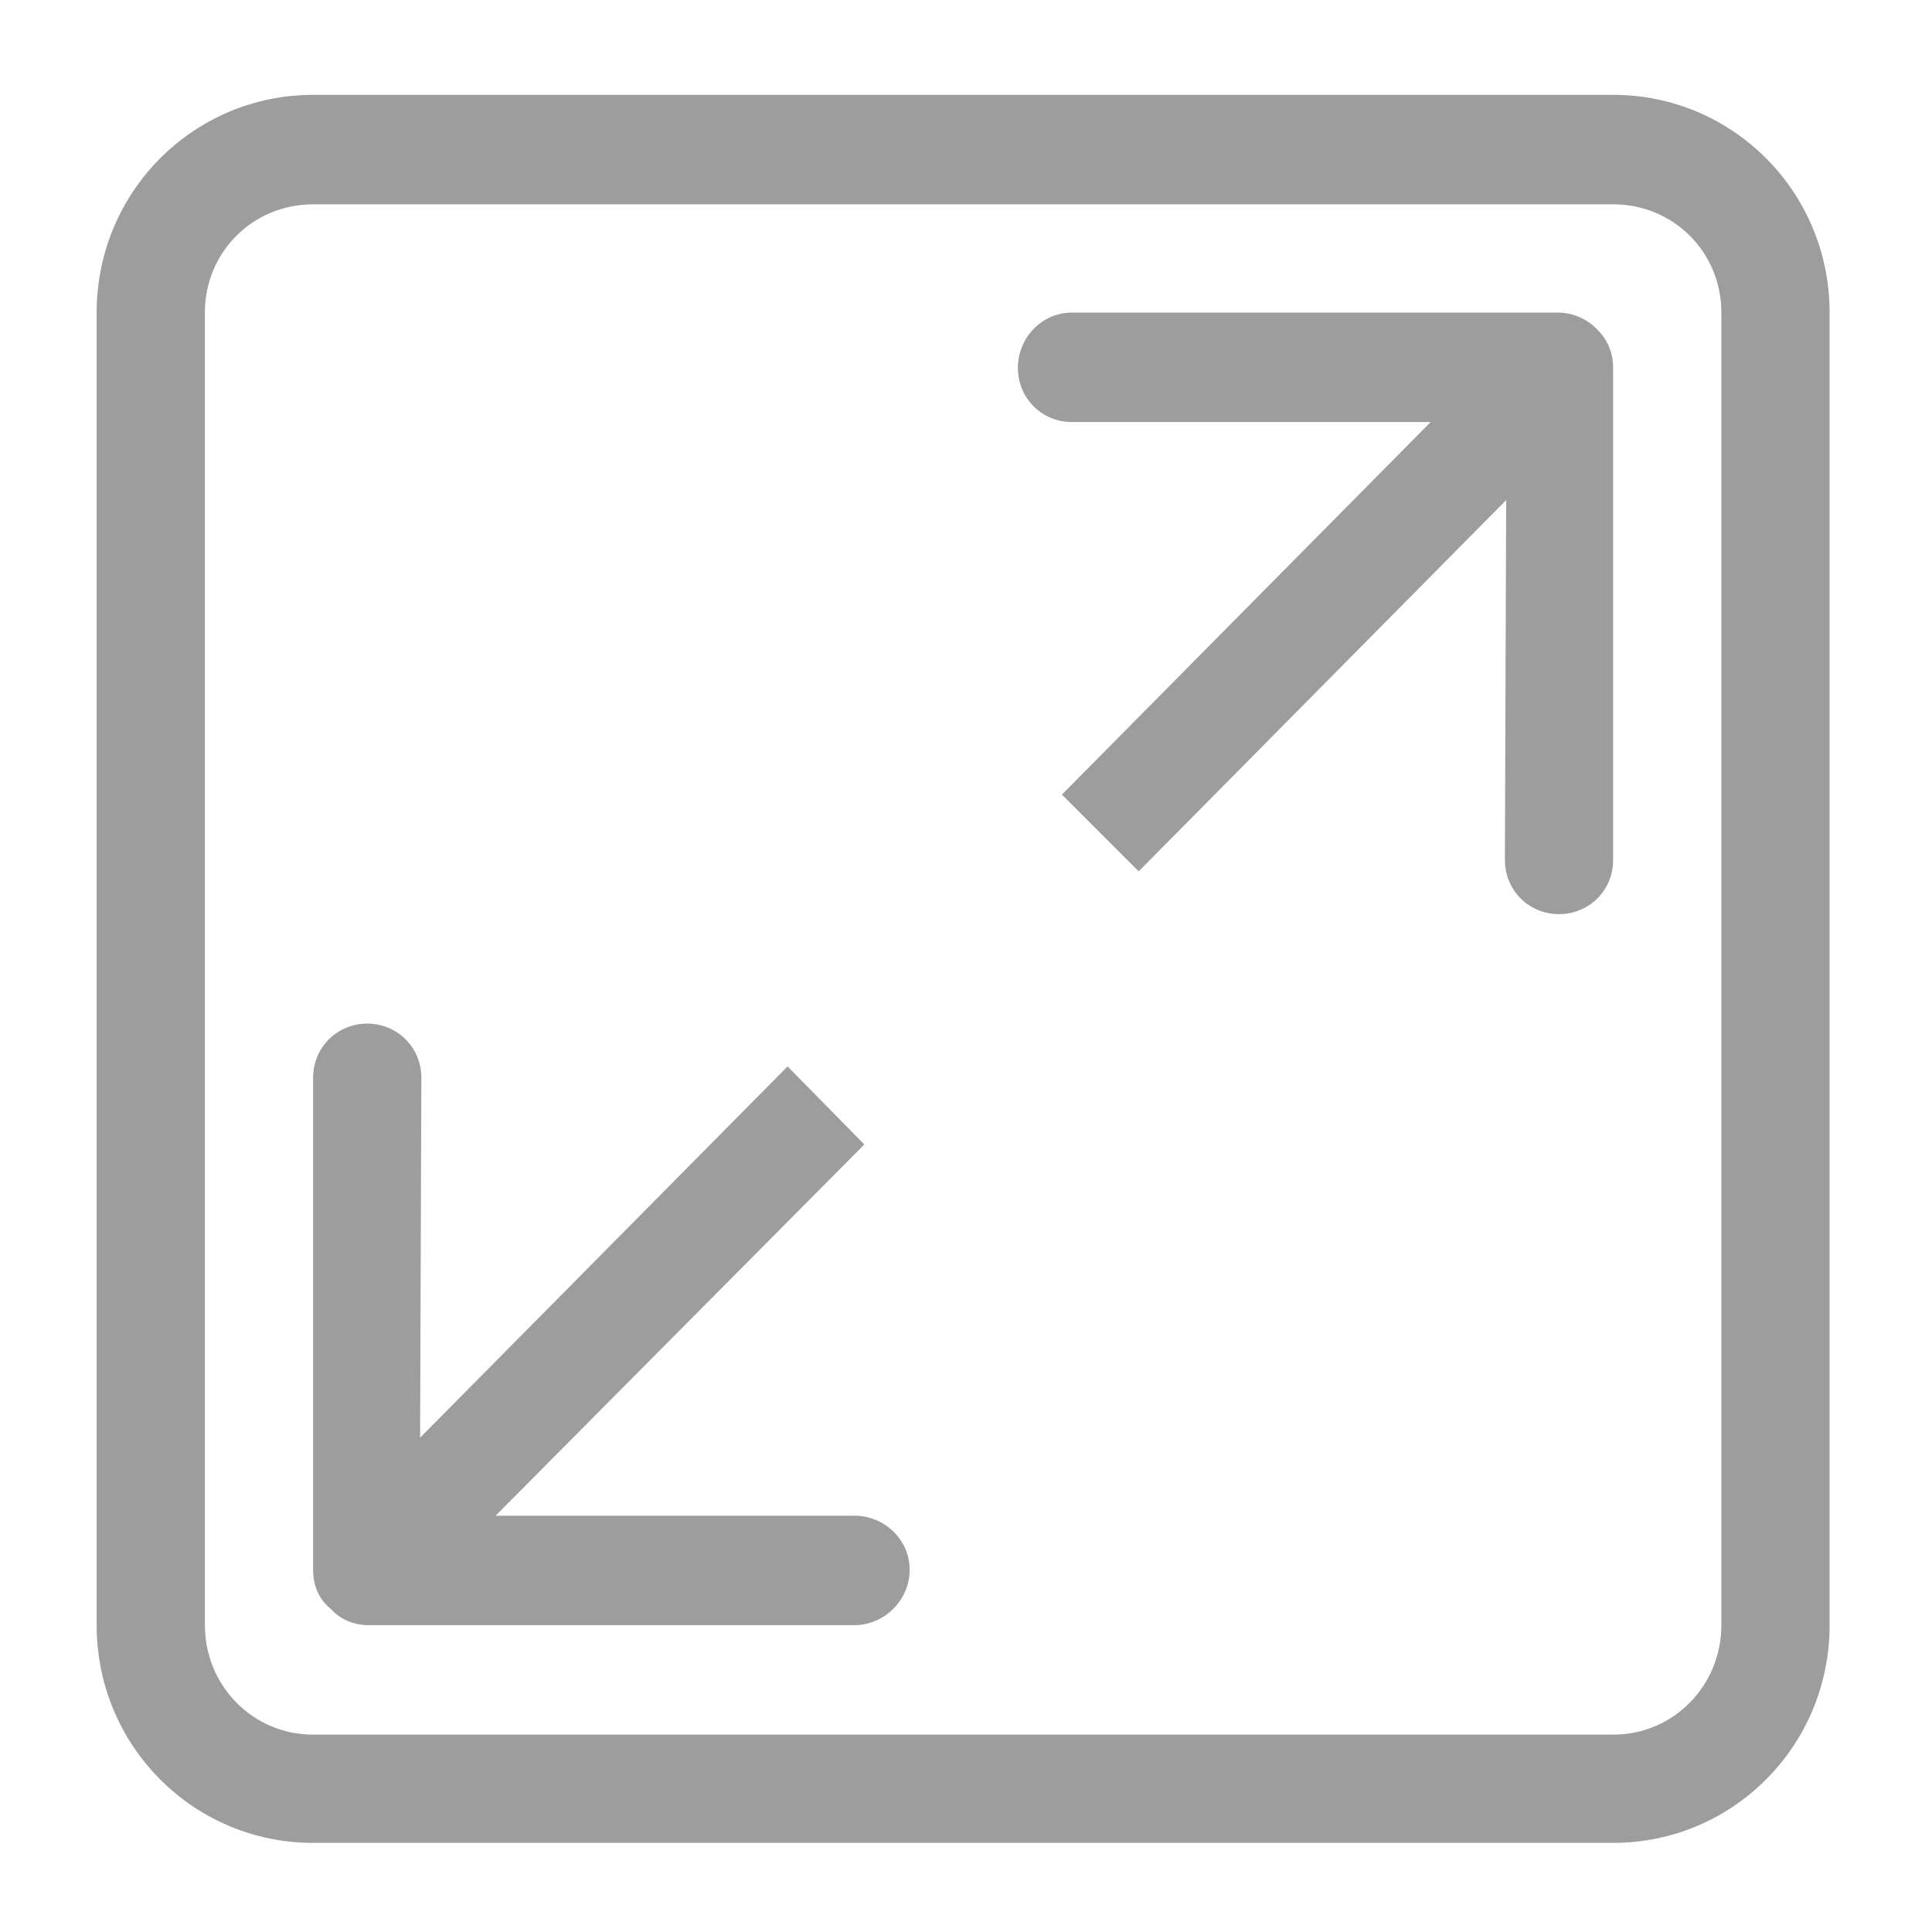 <?xml version="1.0" encoding="UTF-8"?> <svg xmlns="http://www.w3.org/2000/svg" xmlns:xlink="http://www.w3.org/1999/xlink" xmlns:xodm="http://www.corel.com/coreldraw/odm/2003" xml:space="preserve" width="13mm" height="13mm" version="1.1" style="shape-rendering:geometricPrecision; text-rendering:geometricPrecision; image-rendering:optimizeQuality; fill-rule:evenodd; clip-rule:evenodd" viewBox="0 0 1300 1300"> <defs> <style type="text/css"> .fil0 {fill:#7C7C7D;fill-opacity:0.749} </style> </defs> <g id="Слой_x0020_1">  <path class="fil0" d="M574.83 1019.88l-241.36 0 248.13 -249.81 -51.65 -52.5 -247.27 249.81 0.84 -242.2c0,-20.33 -16.08,-36.41 -36.41,-36.41 -20.33,0 -36.42,16.08 -36.42,36.41l0 331.11c0,10.99 4.25,20.31 11.86,26.24 5.93,6.79 15.24,11.01 25.4,11.01l326.88 0c20.31,0 37.26,-16.94 37.26,-37.25 0,-20.33 -16.95,-36.41 -37.26,-36.41zm510.61 -956.06l-874.75 0c-80.43,0 -145.65,65.22 -145.65,146.5l0 883.22c0,81.3 65.22,146.5 145.65,146.5l874.75 0c80.44,0 145.66,-65.2 145.66,-146.5l0 -883.22c0,-81.28 -65.22,-146.5 -145.66,-146.5zm72.83 1029.72c0,40.64 -32.19,73.67 -72.83,73.67l-874.75 0c-40.63,0 -72.82,-33.03 -72.82,-73.67l0 -883.22c0,-40.64 32.19,-72.83 72.82,-72.83l874.75 0c40.64,0 72.83,32.19 72.83,72.83l0 883.22zm-110.08 -883.22l-326.86 0c-20.33,0 -36.42,16.95 -36.42,37.25 0,20.34 16.09,36.42 36.42,36.42l241.33 0 -248.12 250.67 51.65 51.66 247.27 -249.81 -0.84 242.17c0,20.34 16.08,36.42 36.41,36.42 20.33,0 36.41,-16.08 36.41,-36.42l0 -331.11c0,-10.99 -4.22,-19.46 -11.01,-26.23 -6.77,-6.77 -16.09,-11.02 -26.24,-11.02z"></path> </g> </svg> 